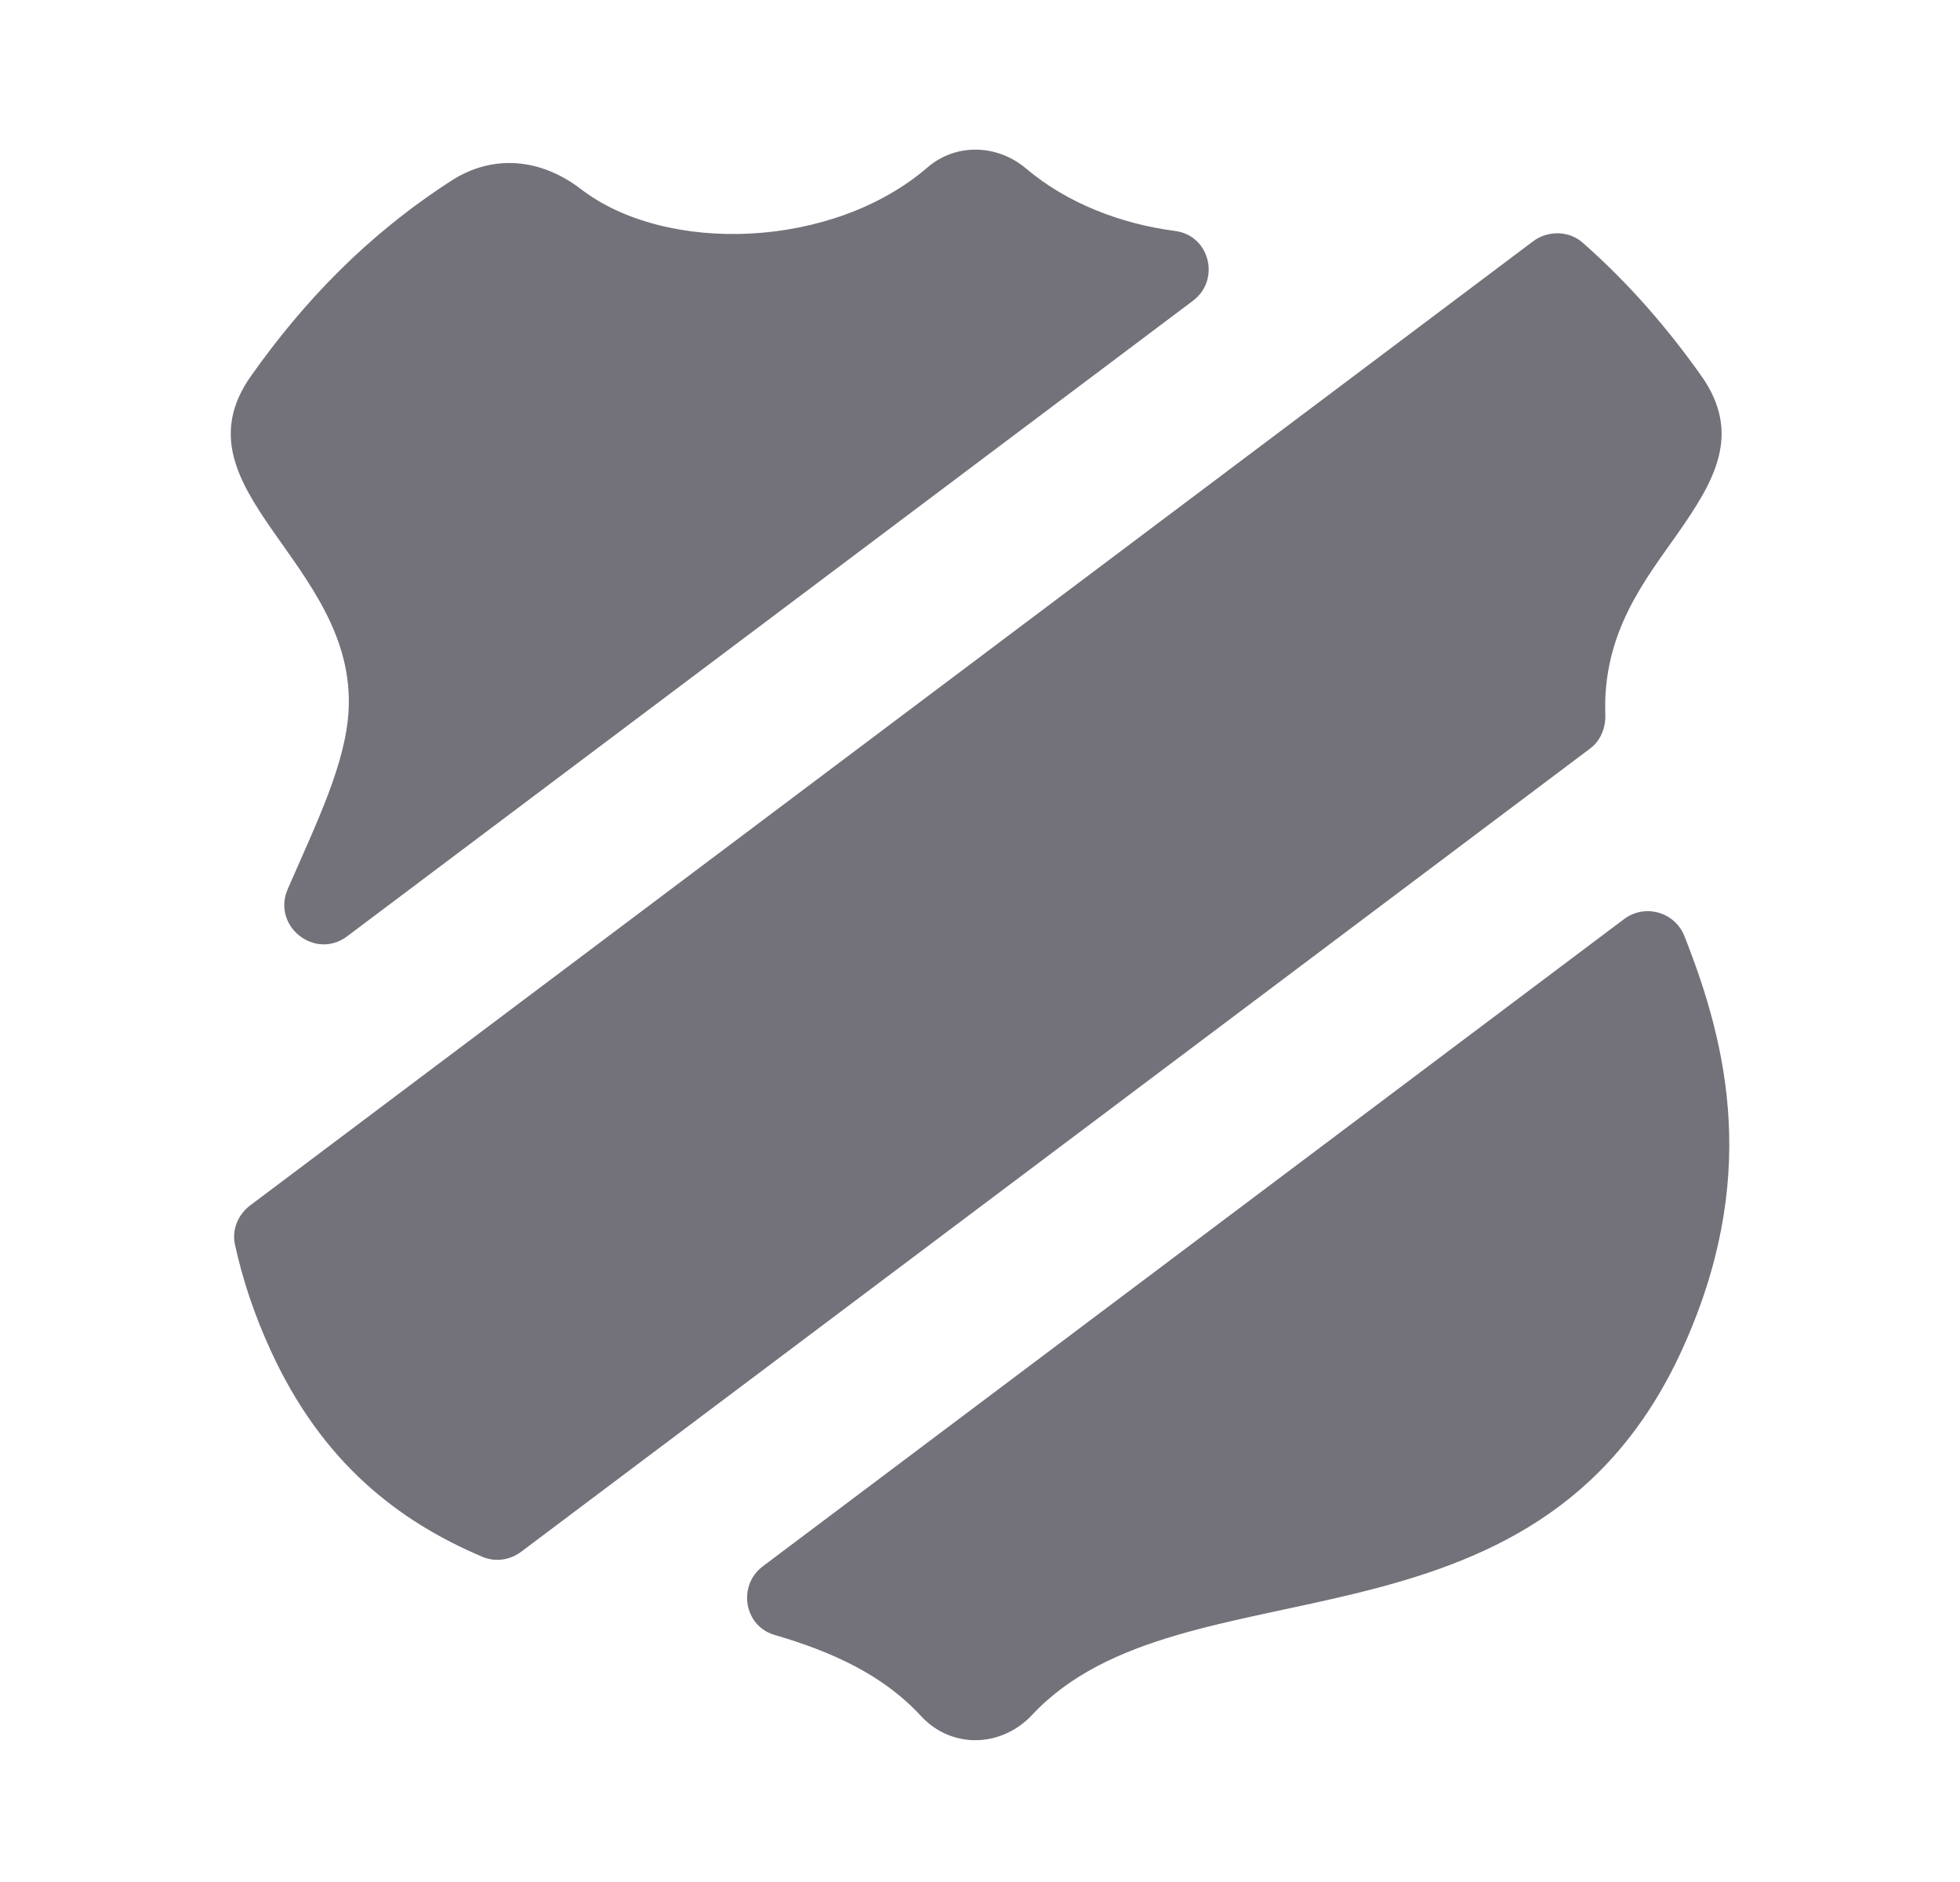 <svg width="25" height="24" viewBox="0 0 25 24" fill="none" xmlns="http://www.w3.org/2000/svg">
<path d="M14.992 2.946C15.431 3.004 15.57 3.569 15.217 3.835L4.428 11.94C4.017 12.249 3.465 11.809 3.67 11.338C4.043 10.482 4.409 9.738 4.446 9.062C4.55 7.178 2.174 6.248 3.202 4.794C3.869 3.852 4.672 3.005 5.756 2.305C6.282 1.964 6.894 2.016 7.409 2.411C8.503 3.251 10.624 3.175 11.829 2.136C12.194 1.821 12.722 1.839 13.09 2.151C13.611 2.591 14.294 2.855 14.992 2.946ZM21.403 6.798C21.866 6.136 22.223 5.533 21.701 4.794C21.268 4.183 20.776 3.613 20.189 3.096C20.013 2.94 19.744 2.936 19.555 3.077L3.192 15.371C3.036 15.488 2.955 15.682 2.997 15.873C3.092 16.303 3.236 16.752 3.454 17.225C4.109 18.654 5.084 19.4 6.155 19.854C6.318 19.923 6.506 19.895 6.647 19.789L20.283 9.545C20.418 9.444 20.482 9.278 20.476 9.11C20.439 8.064 20.989 7.389 21.403 6.798ZM9.879 20.849C10.611 21.063 11.262 21.357 11.745 21.881C12.136 22.306 12.772 22.289 13.167 21.867C15.081 19.821 19.572 21.315 21.449 17.225C22.442 15.06 22.046 13.353 21.485 11.938C21.363 11.63 20.982 11.521 20.716 11.72L9.73 19.974C9.405 20.218 9.489 20.736 9.879 20.849Z" fill="#73727A"/>
</svg>
